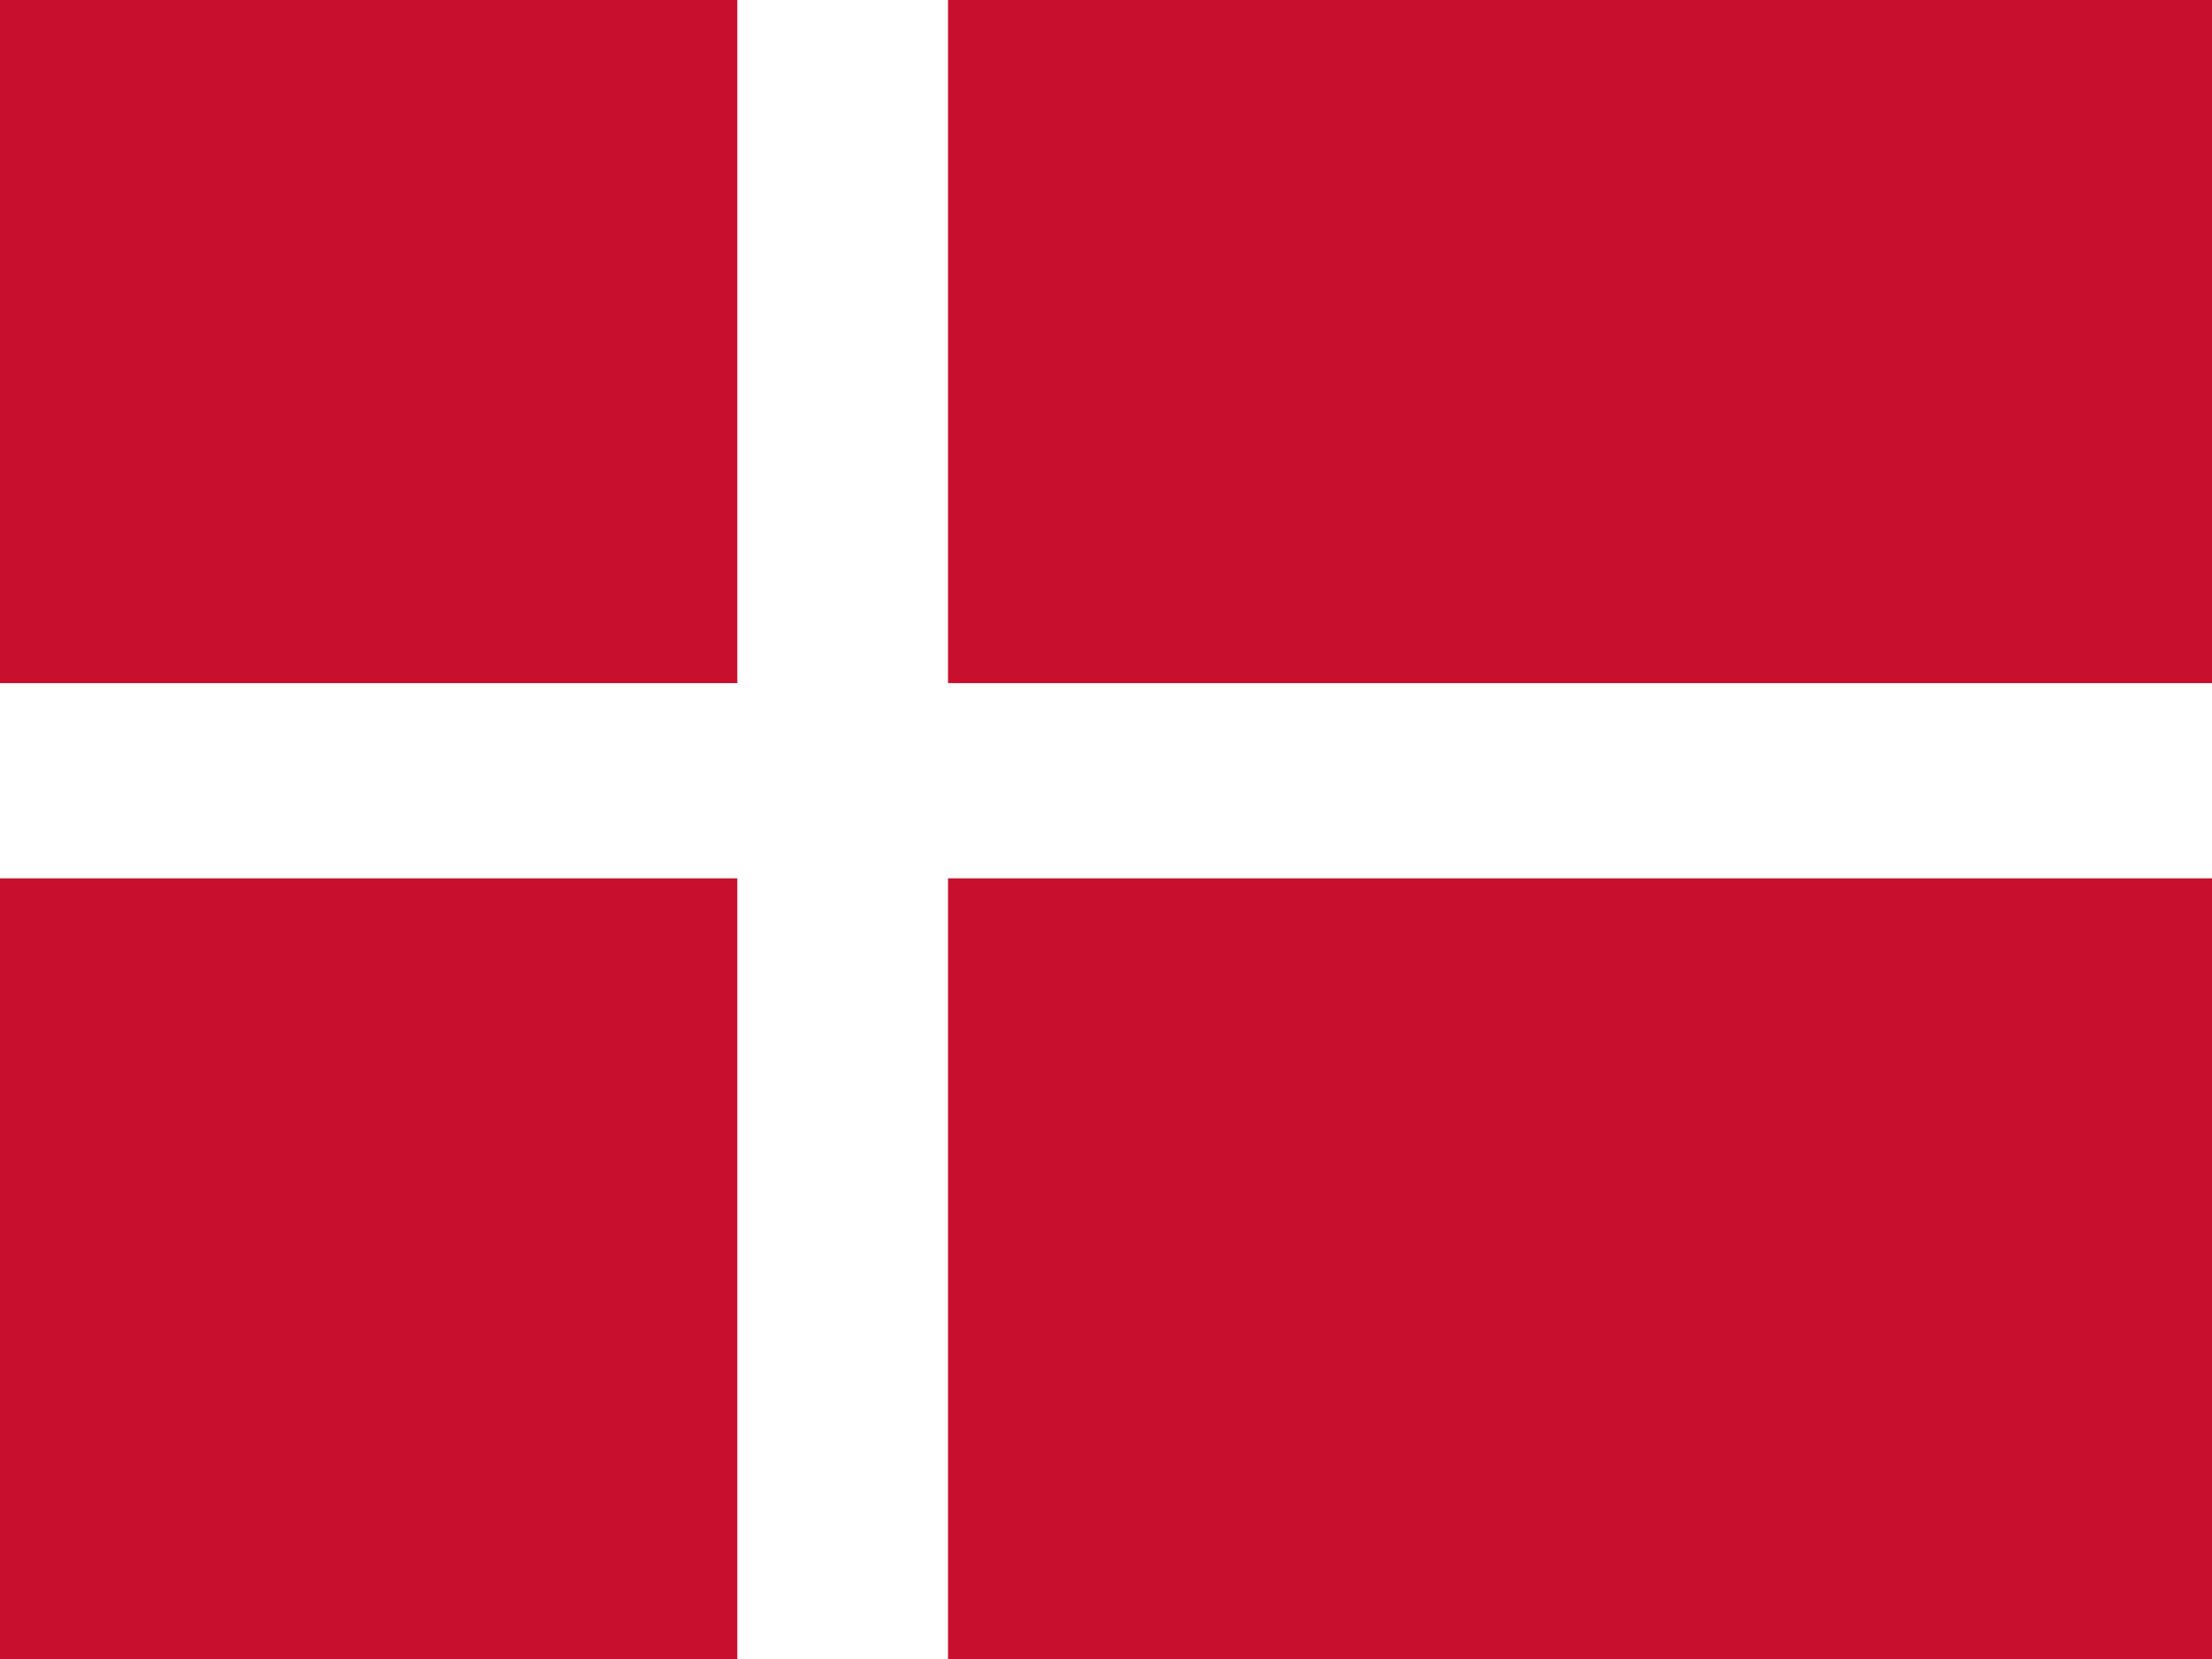 <svg width="24" height="18" viewBox="0 0 24 18" fill="none" xmlns="http://www.w3.org/2000/svg">
<rect x="0" y="0" width="24" height="18" fill="#333333" stroke="none"/>
<g clip-path="url(#clip0_405_2022)">
<path d="M0 0H25.143V18H0V0Z" fill="#C8102E"/>
<path d="M8 0H10.286V18H8V0Z" fill="white"/>
<path d="M0 7.412H25.143V9.53H0V7.412Z" fill="white"/>
</g>
<defs>
<clipPath id="clip0_405_2022">
<rect width="24" height="18" fill="white"/>
</clipPath>
</defs>
</svg>
